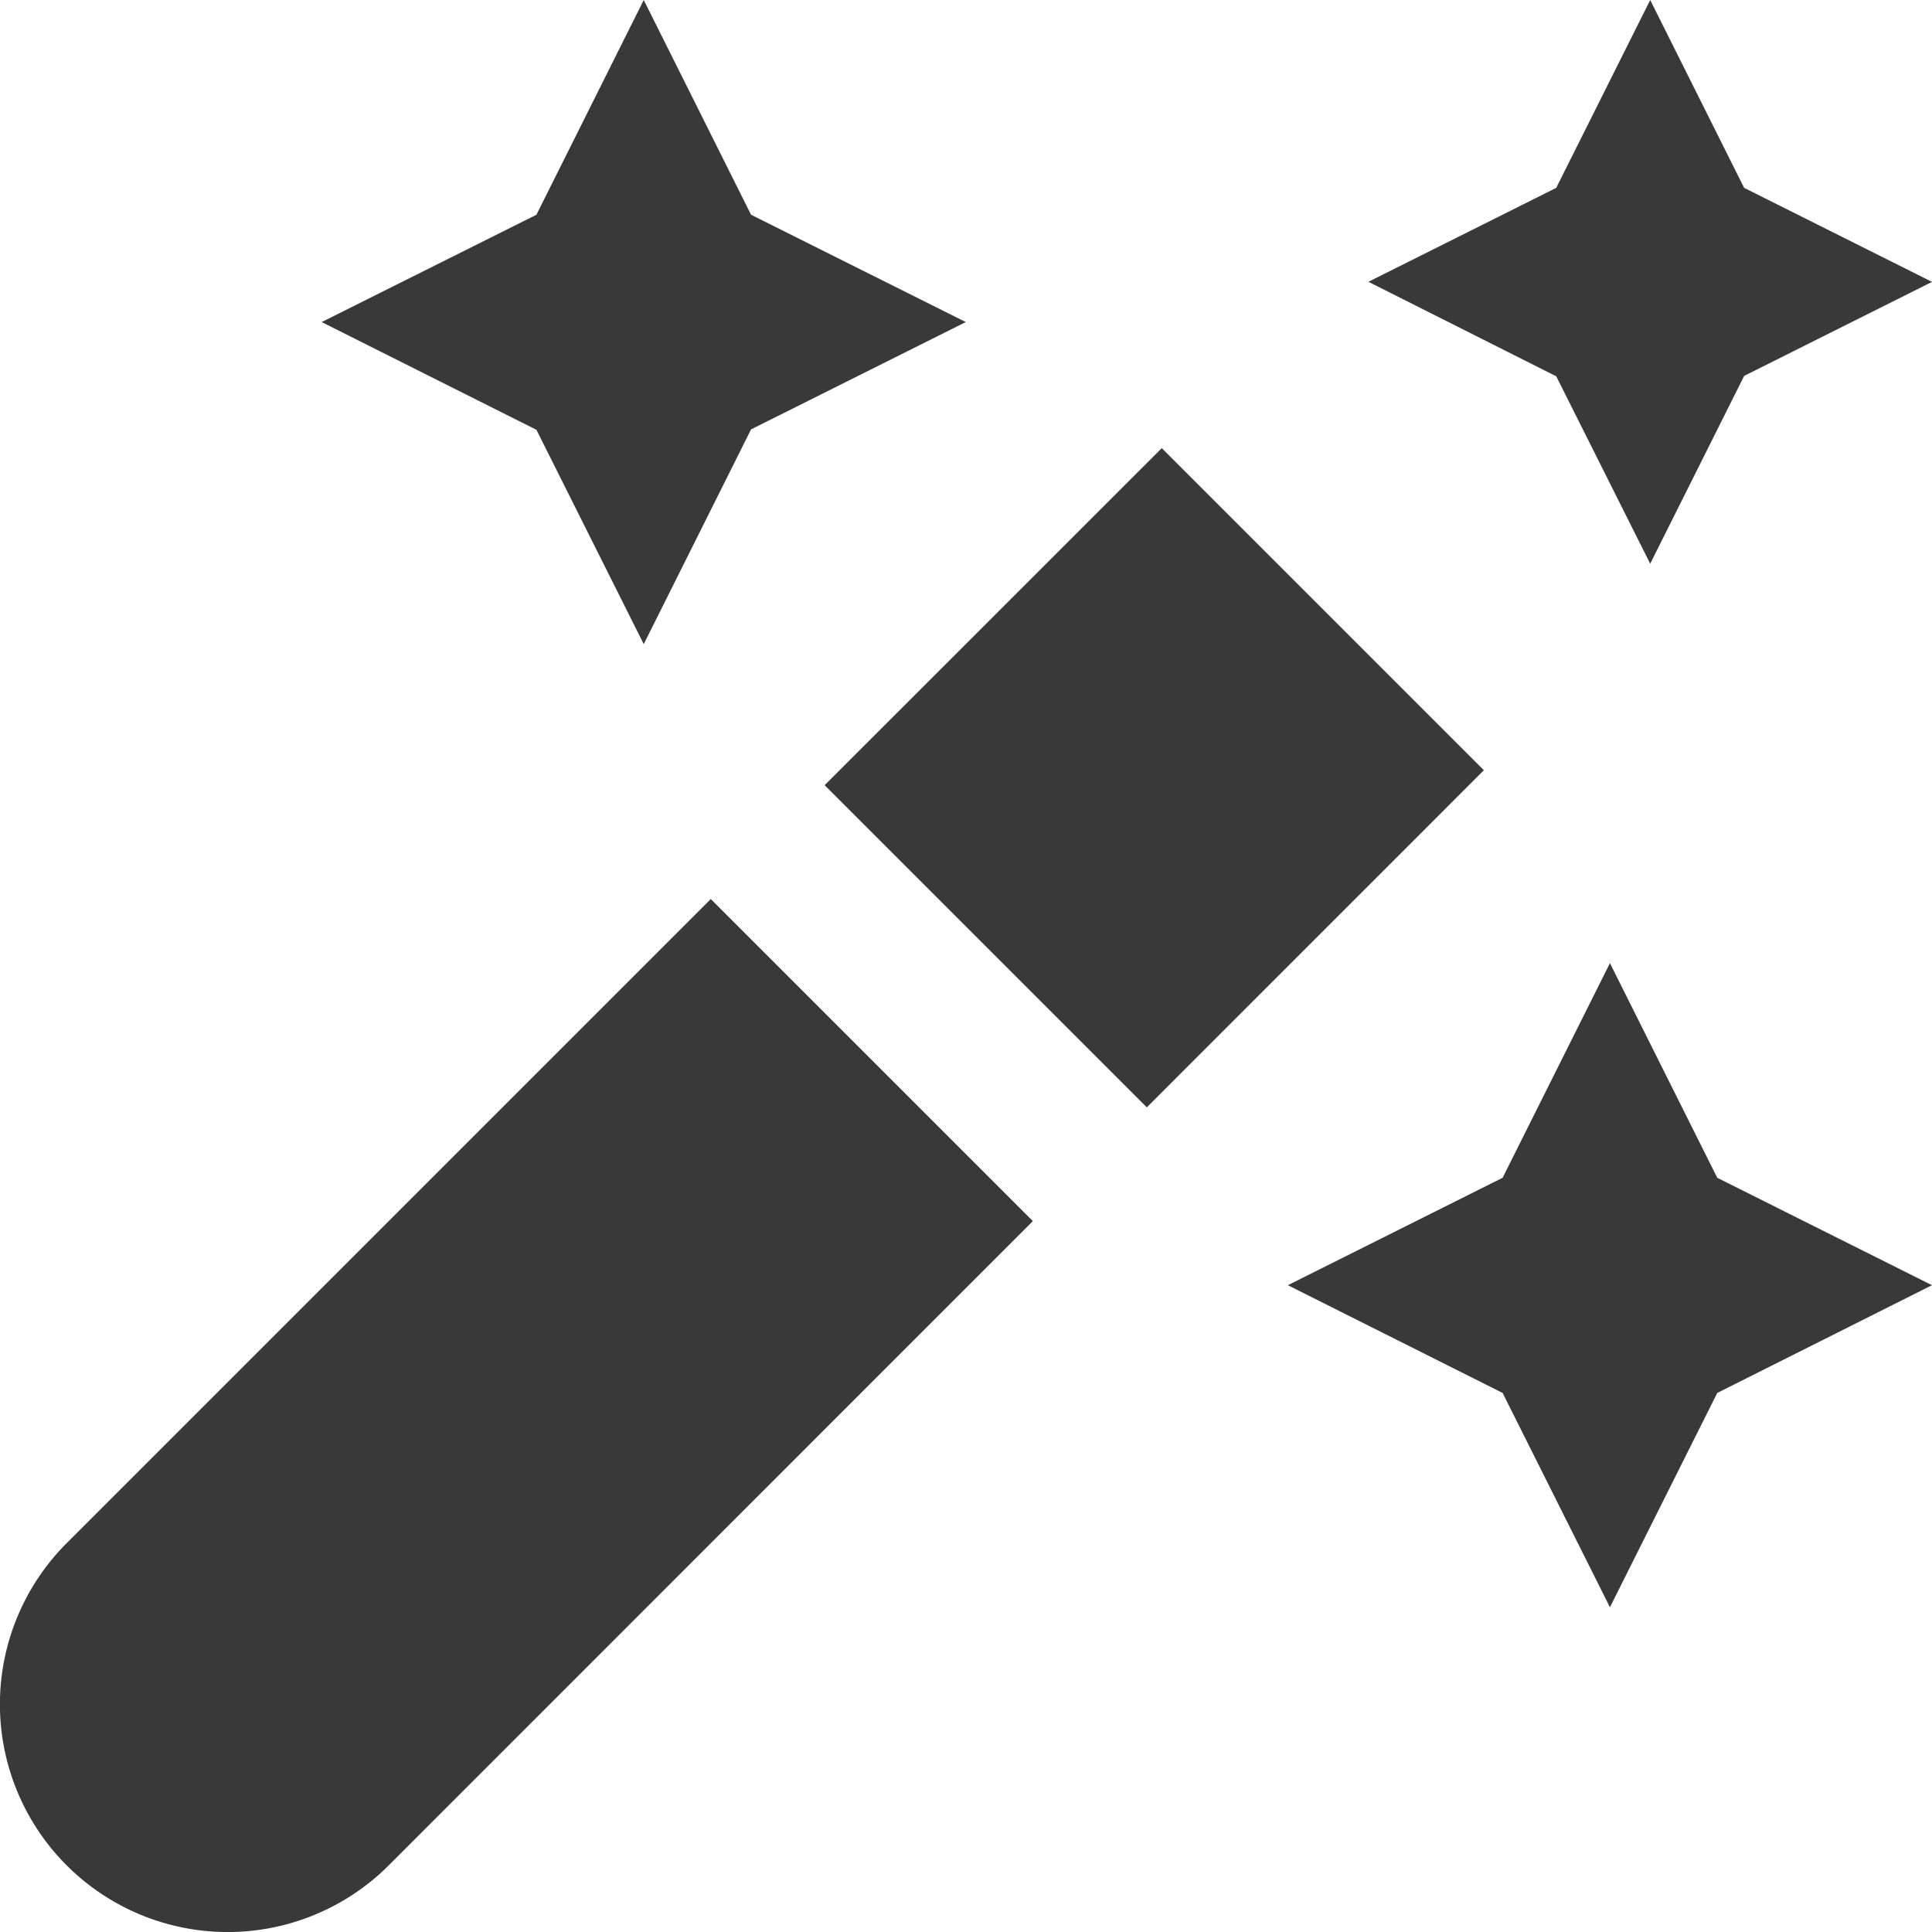 <svg xmlns="http://www.w3.org/2000/svg" width="60.072" height="60.072" viewBox="0 0 60.072 60.072">
  <path id="SEMPLICE" d="M25.646,24.414l10.482-10.48L46.143,23.949,35.663,34.431Zm-3.54,3.54L2.078,47.982A7.081,7.081,0,1,0,12.092,58L32.12,37.968ZM46.726,43.311l3.337,6.664L53.4,43.311l6.677-3.35L53.4,36.621l-3.337-6.674-3.337,6.674-6.677,3.34ZM16.684,13.364l3.337,6.664,3.337-6.677,6.677-3.337L23.358,6.677,20.021,0,16.684,6.677l-6.677,3.337ZM48.393,11.7l2.922,5.828,2.922-5.841,5.841-2.922L54.236,5.841,51.315,0,48.393,5.841,42.553,8.762Z" transform="translate(-0.005)" fill="#393939"/>
</svg>
